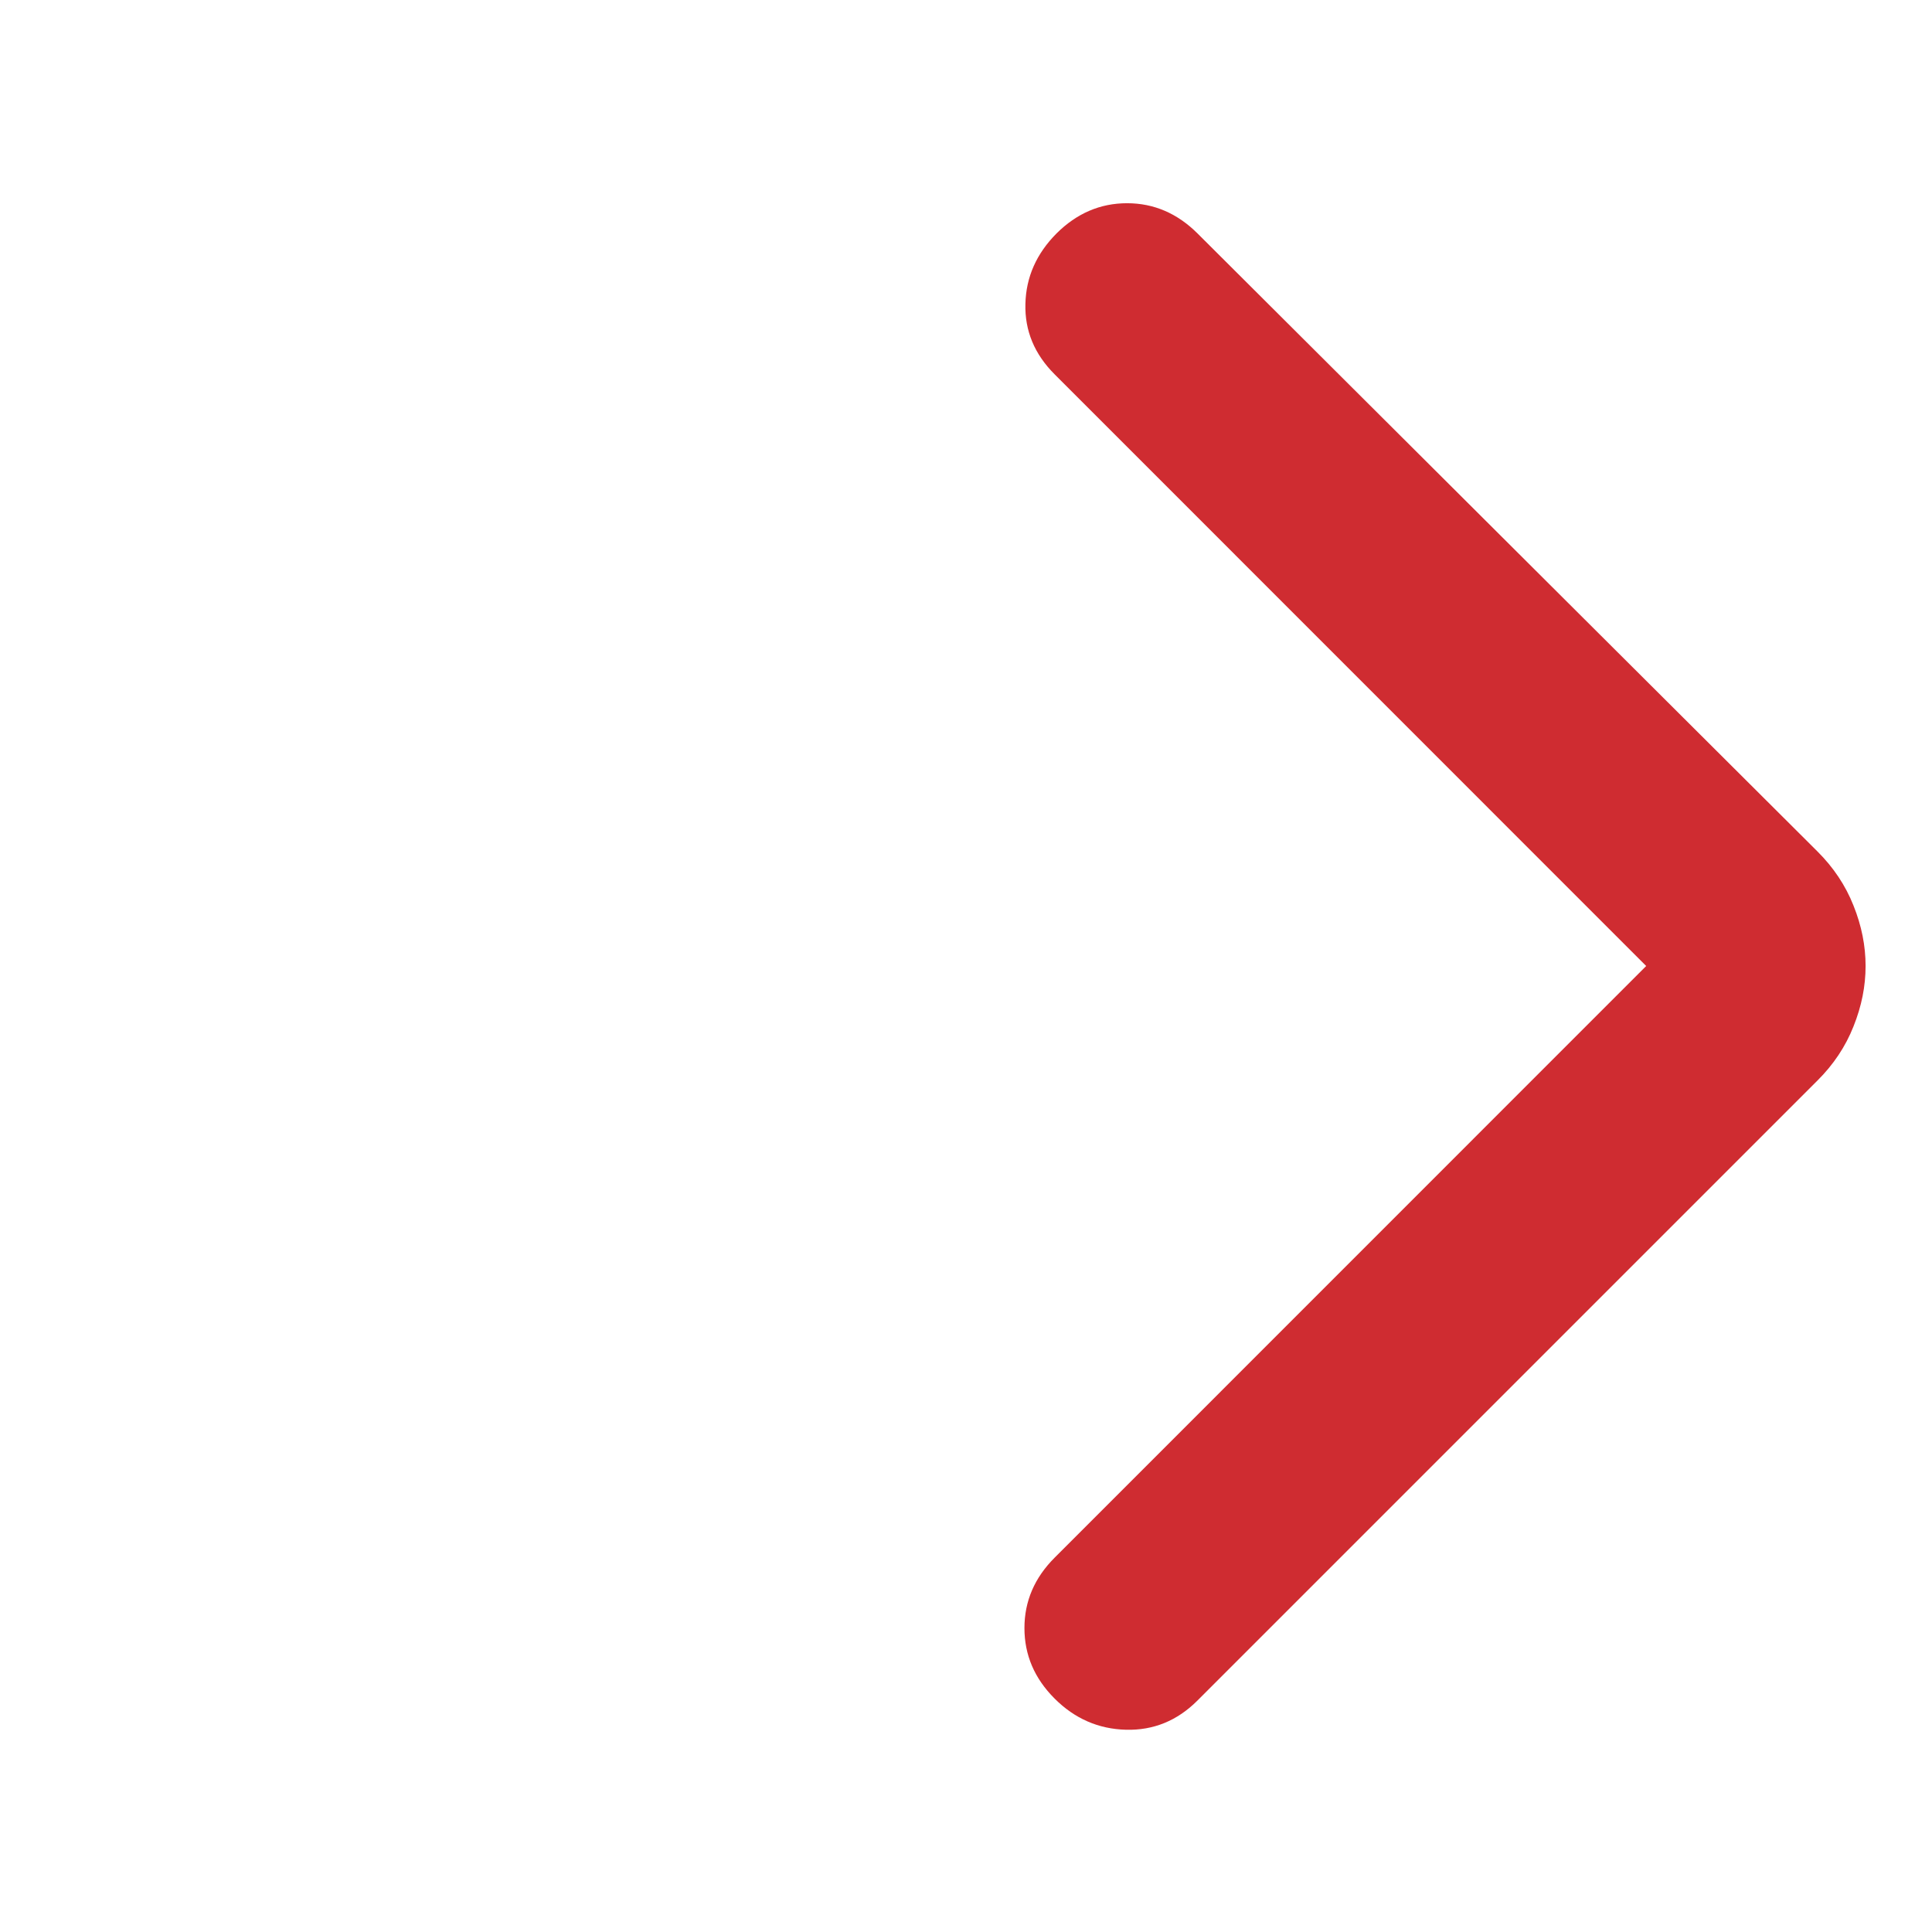 <svg width="16" height="16" viewBox="0 0 16 16" fill="none" xmlns="http://www.w3.org/2000/svg">
<g clip-path="url(#clip0_316_1431)">
<mask id="mask0_316_1431" style="mask-type:alpha" maskUnits="userSpaceOnUse" x="0" y="0" width="16" height="16">
<rect x="16" y="16" width="16" height="16" transform="rotate(-180 16 16)" fill="#D9D9D9"/>
</mask>
<g mask="url(#mask0_316_1431)">
<path d="M13.633 8L8.734 3.1C8.567 2.933 8.486 2.739 8.492 2.517C8.497 2.294 8.584 2.1 8.75 1.933C8.917 1.767 9.111 1.683 9.334 1.683C9.556 1.683 9.75 1.767 9.917 1.933L15.05 7.05C15.184 7.183 15.284 7.333 15.35 7.5C15.417 7.667 15.45 7.833 15.45 8C15.45 8.167 15.417 8.333 15.35 8.5C15.284 8.667 15.184 8.817 15.05 8.95L9.917 14.083C9.75 14.25 9.553 14.331 9.325 14.325C9.097 14.319 8.9 14.233 8.734 14.067C8.567 13.9 8.484 13.706 8.484 13.483C8.484 13.261 8.567 13.067 8.734 12.9L13.633 8Z" fill="#CF2C31"/>
</g>
</g>
<defs>
<clipPath id="clip0_316_1431">
<rect width="16" height="16" fill="white"/>
</clipPath>
</defs>
</svg>
